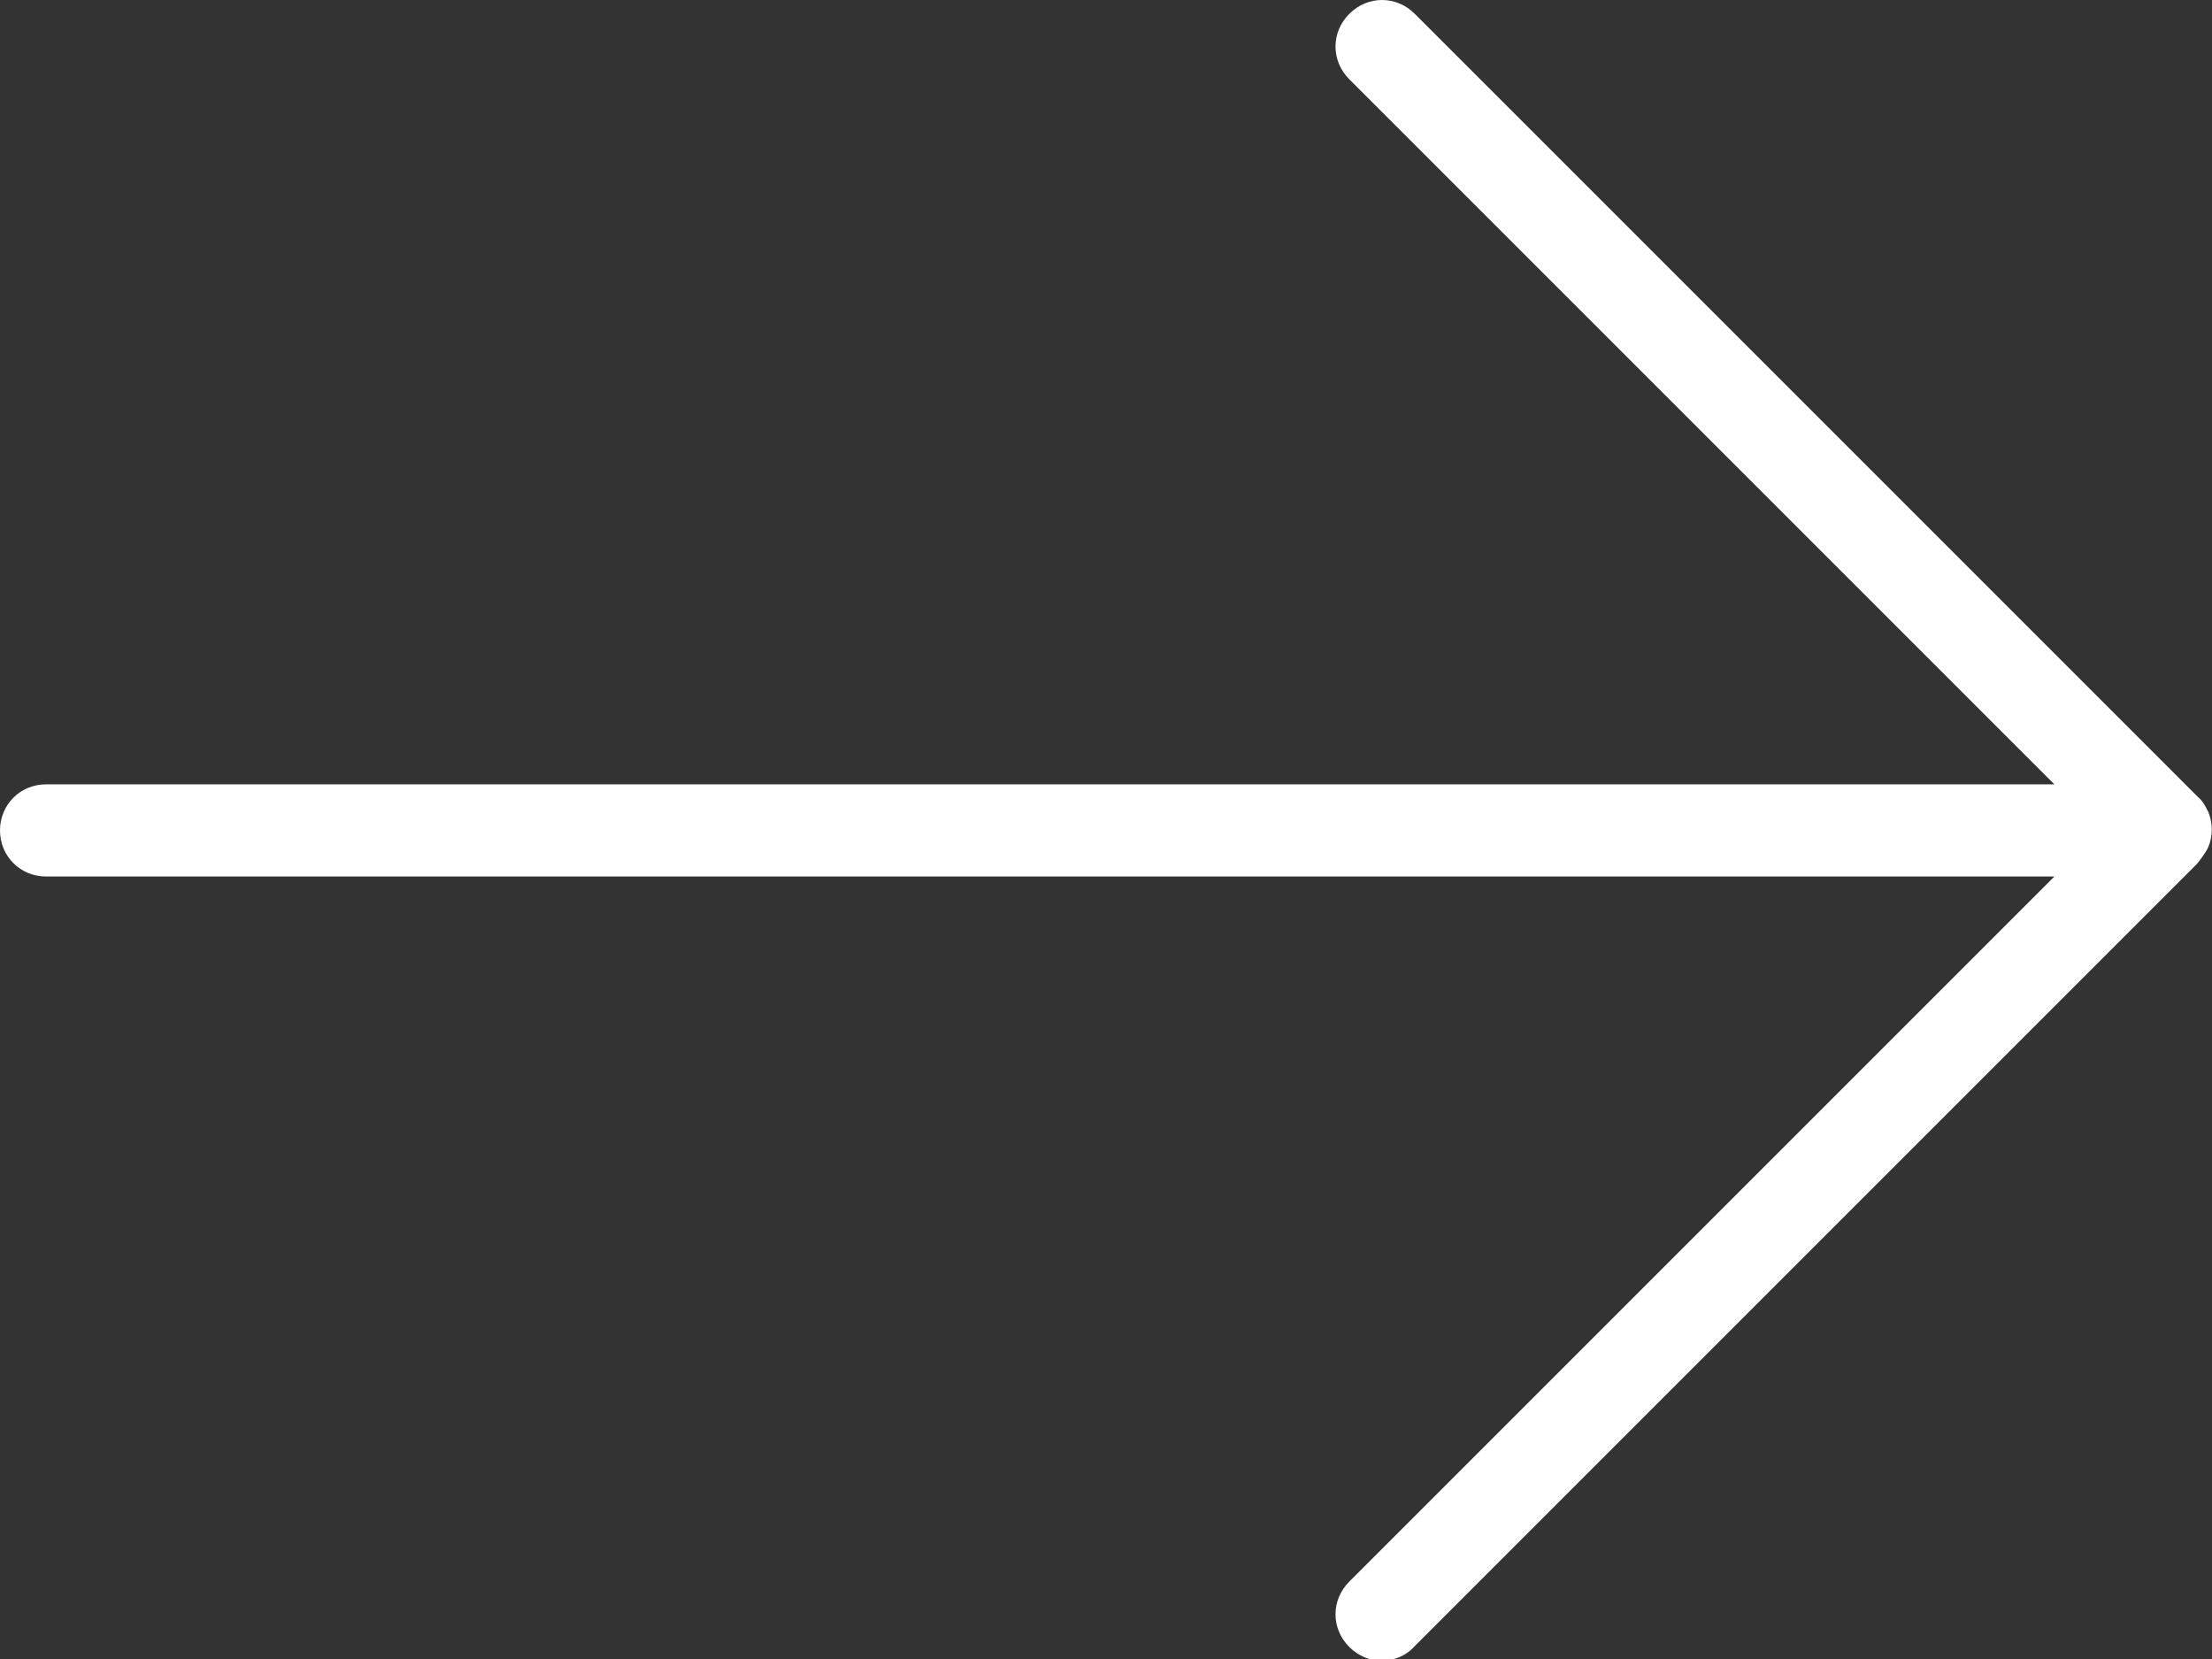 <?xml version="1.0" encoding="UTF-8"?>
<svg id="_圖層_1" data-name="圖層_1" xmlns="http://www.w3.org/2000/svg" viewBox="0 0 24 18">
  <rect x="0" y="0" width="24" height="18" fill="#333333" stroke="none"/>
  <defs>
    <style>
      .cls-1 {
        fill: #fff;
      }
    </style>
  </defs>
  <path class="cls-1" d="M23.96,9.19c.05-.12.05-.26,0-.38-.03-.06-.06-.12-.11-.16L15.35.15c-.2-.2-.51-.2-.71,0s-.2.51,0,.71l7.65,7.65H.5c-.28,0-.5.22-.5.5s.22.5.5.5h21.79l-7.65,7.65c-.2.2-.2.51,0,.71.1.1.23.15.35.15s.26-.05.35-.15l8.5-8.5s.08-.1.11-.16Z"/>
</svg>